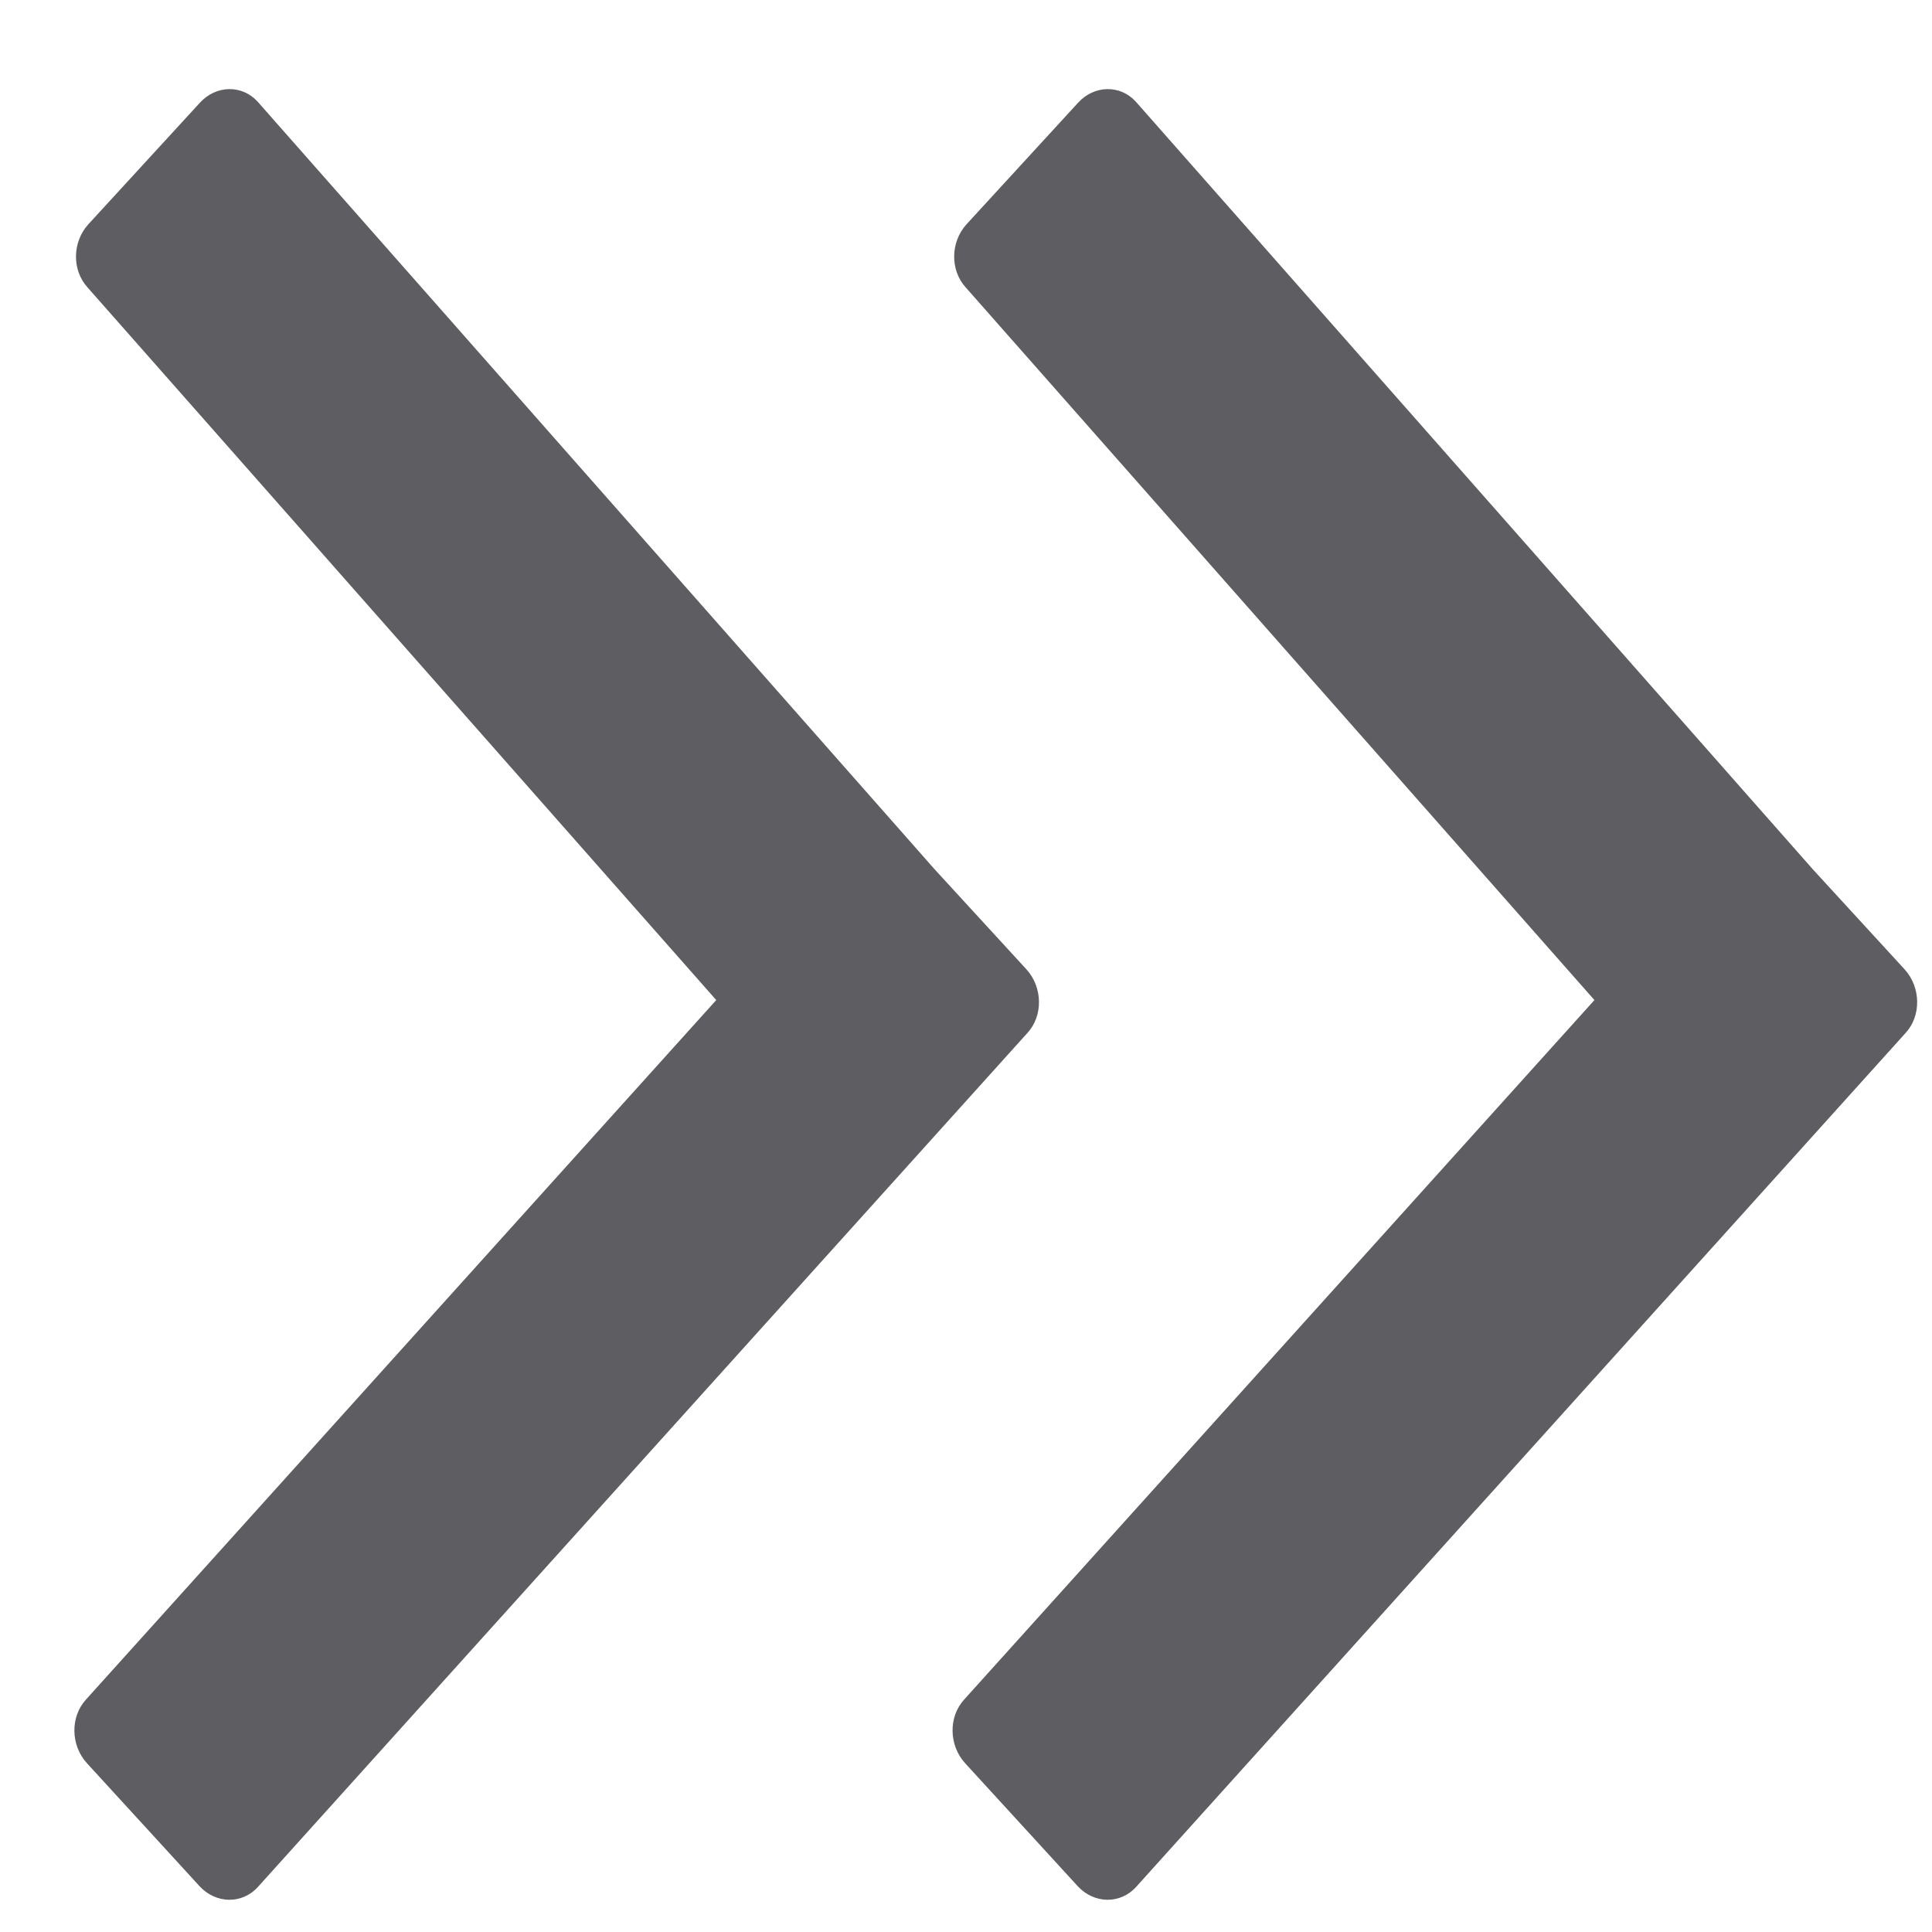 <?xml version="1.0" encoding="UTF-8"?>
<svg width="11px" height="11px" viewBox="0 0 11 11" version="1.1" xmlns="http://www.w3.org/2000/svg" xmlns:xlink="http://www.w3.org/1999/xlink">
    <!-- Generator: Sketch 52.5 (67469) - http://www.bohemiancoding.com/sketch -->
    <title>icon_more</title>
    <desc>Created with Sketch.</desc>
    <g id="icon_more" stroke="none" stroke-width="1" fill="none" fill-rule="evenodd">
        <g id="Group-17" fill="#5E5E62">
            <g id="ic_down_arrow_black" transform="translate(3, 5.5) scale(1, -1) rotate(-90) translate(-3, -5.5) translate(-2.5, 2.5)">
                <path d="M3.511,2.457 L2.988,3.027 C2.895,3.129 2.892,3.292 2.983,3.39 L7.364,8.252 C7.454,8.351 7.603,8.348 7.696,8.247 L8.337,7.547 C8.43,7.445 8.433,7.283 8.342,7.184 L4.754,3.202 L8.334,-0.856 C8.423,-0.954 8.421,-1.114 8.329,-1.215 L7.694,-1.907 C7.602,-2.008 7.454,-2.011 7.365,-1.913 L3.511,2.457 Z" id="Page-1" transform="translate(5.662, 3.17) rotate(-90) translate(-5.662, -3.17) "></path>
            </g>
            <g id="ic_down_arrow_black-copy" transform="translate(8, 5.5) scale(1, -1) rotate(-90) translate(-8, -5.5) translate(2.5, 2.5)">
                <path d="M3.511,2.457 L2.988,3.027 C2.895,3.129 2.892,3.292 2.983,3.39 L7.364,8.252 C7.454,8.351 7.603,8.348 7.696,8.247 L8.337,7.547 C8.43,7.445 8.433,7.283 8.342,7.184 L4.754,3.202 L8.334,-0.856 C8.423,-0.954 8.421,-1.114 8.329,-1.215 L7.694,-1.907 C7.602,-2.008 7.454,-2.011 7.365,-1.913 L3.511,2.457 Z" id="Page-1" transform="translate(5.662, 3.17) rotate(-90) translate(-5.662, -3.17) "></path>
            </g>
        </g>
    </g>
</svg>